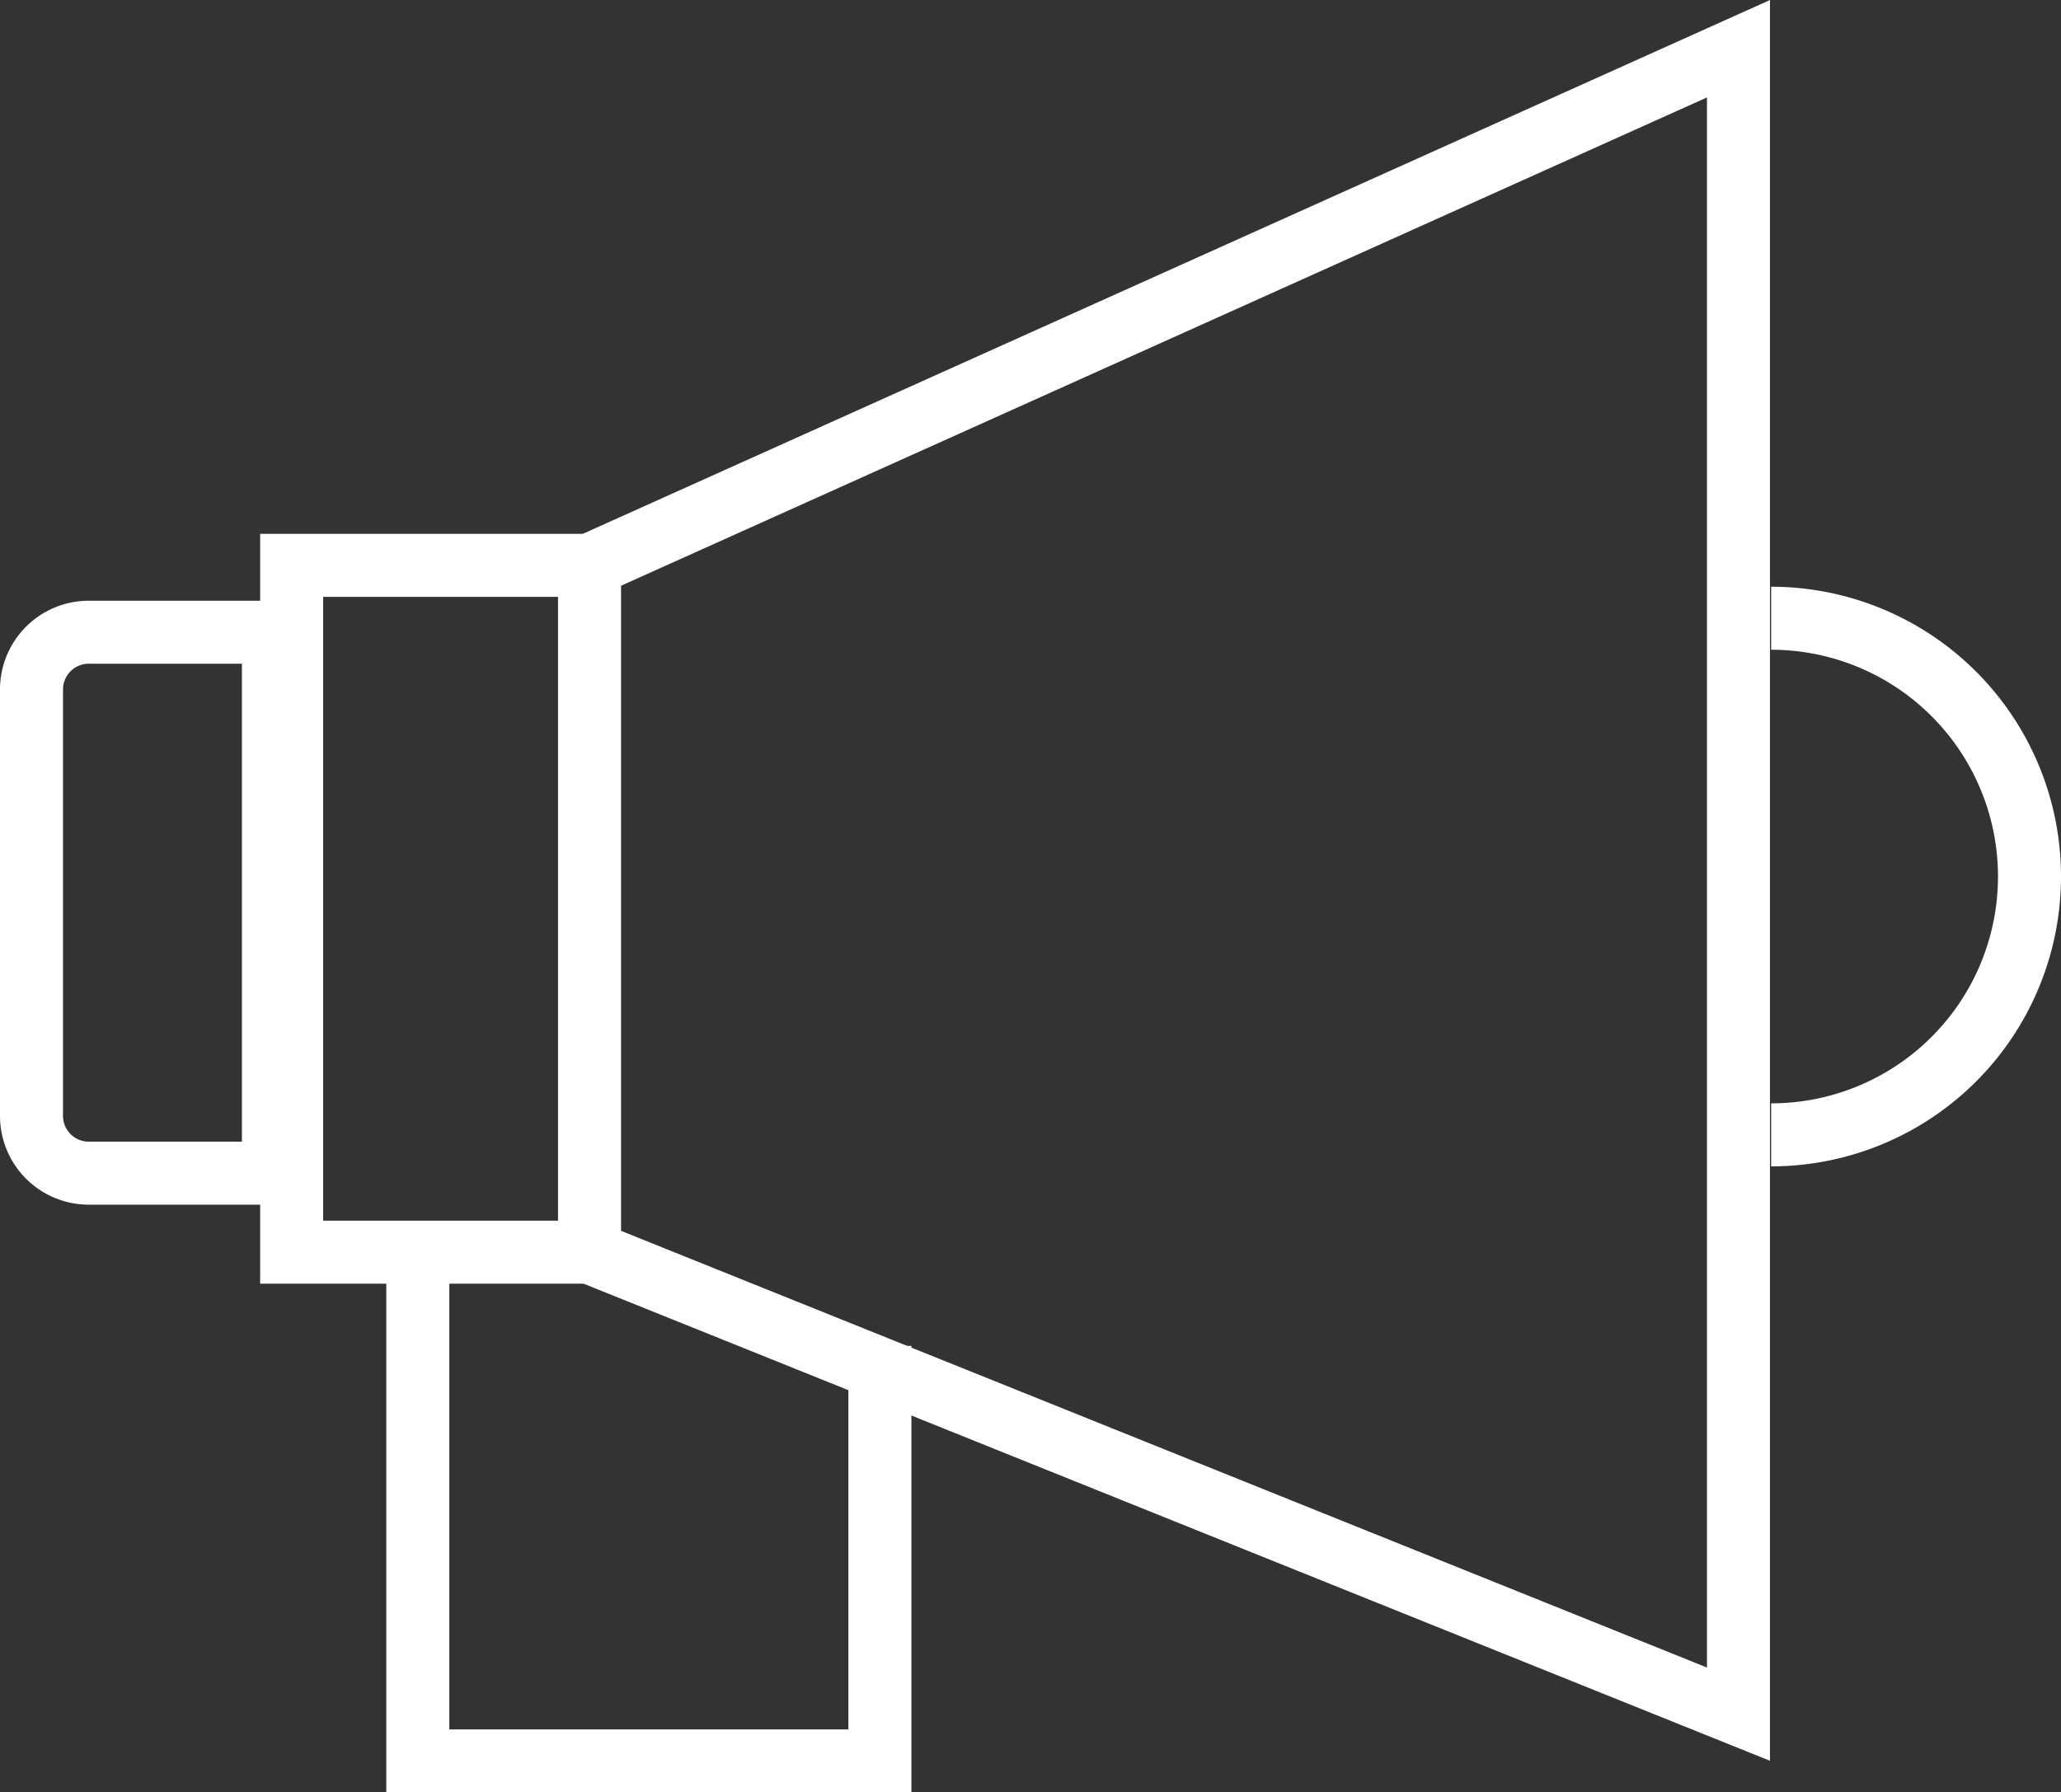<?xml version="1.0" encoding="UTF-8"?>
<svg xmlns="http://www.w3.org/2000/svg" width="49.062" height="42.673" viewBox="0 0 49.062 42.673">
  <rect x="0" y="0" width="49.062" height="42.673" fill="#333333" stroke="none"/>
  <g id="ikona11" transform="translate(0.75 1.16)">
    <path id="Rectangle_17" data-name="Rectangle 17" d="M1.364,0H5.759a0,0,0,0,1,0,0V12.879a0,0,0,0,1,0,0H1.364A1.364,1.364,0,0,1,0,11.515V1.364A1.364,1.364,0,0,1,1.364,0Z" transform="translate(0 13.892)" fill="none" stroke="#fff" stroke-miterlimit="10" stroke-width="1.5"></path>
    <rect id="Rectangle_18" data-name="Rectangle 18" width="7.091" height="16.352" transform="translate(6.193 12.3)" fill="none" stroke="#fff" stroke-miterlimit="10" stroke-width="1.5"></rect>
    <path id="Path_25" data-name="Path 25" d="M651.847,172.417l27.35-12.3v39.651l-27.35-11" transform="translate(-638.563 -160.117)" fill="none" stroke="#fff" stroke-miterlimit="10" stroke-width="1.5"></path>
    <path id="Path_26" data-name="Path 26" d="M679.975,173.676a6.15,6.15,0,1,1,0,12.3" transform="translate(-638.563 -160.117)" fill="none" stroke="#fff" stroke-miterlimit="10" stroke-width="1.5"></path>
    <path id="Path_27" data-name="Path 27" d="M647.759,189.055v11.826h11V191" transform="translate(-638.563 -160.117)" fill="none" stroke="#fff" stroke-miterlimit="10" stroke-width="1.5"></path>
  </g>
</svg>
